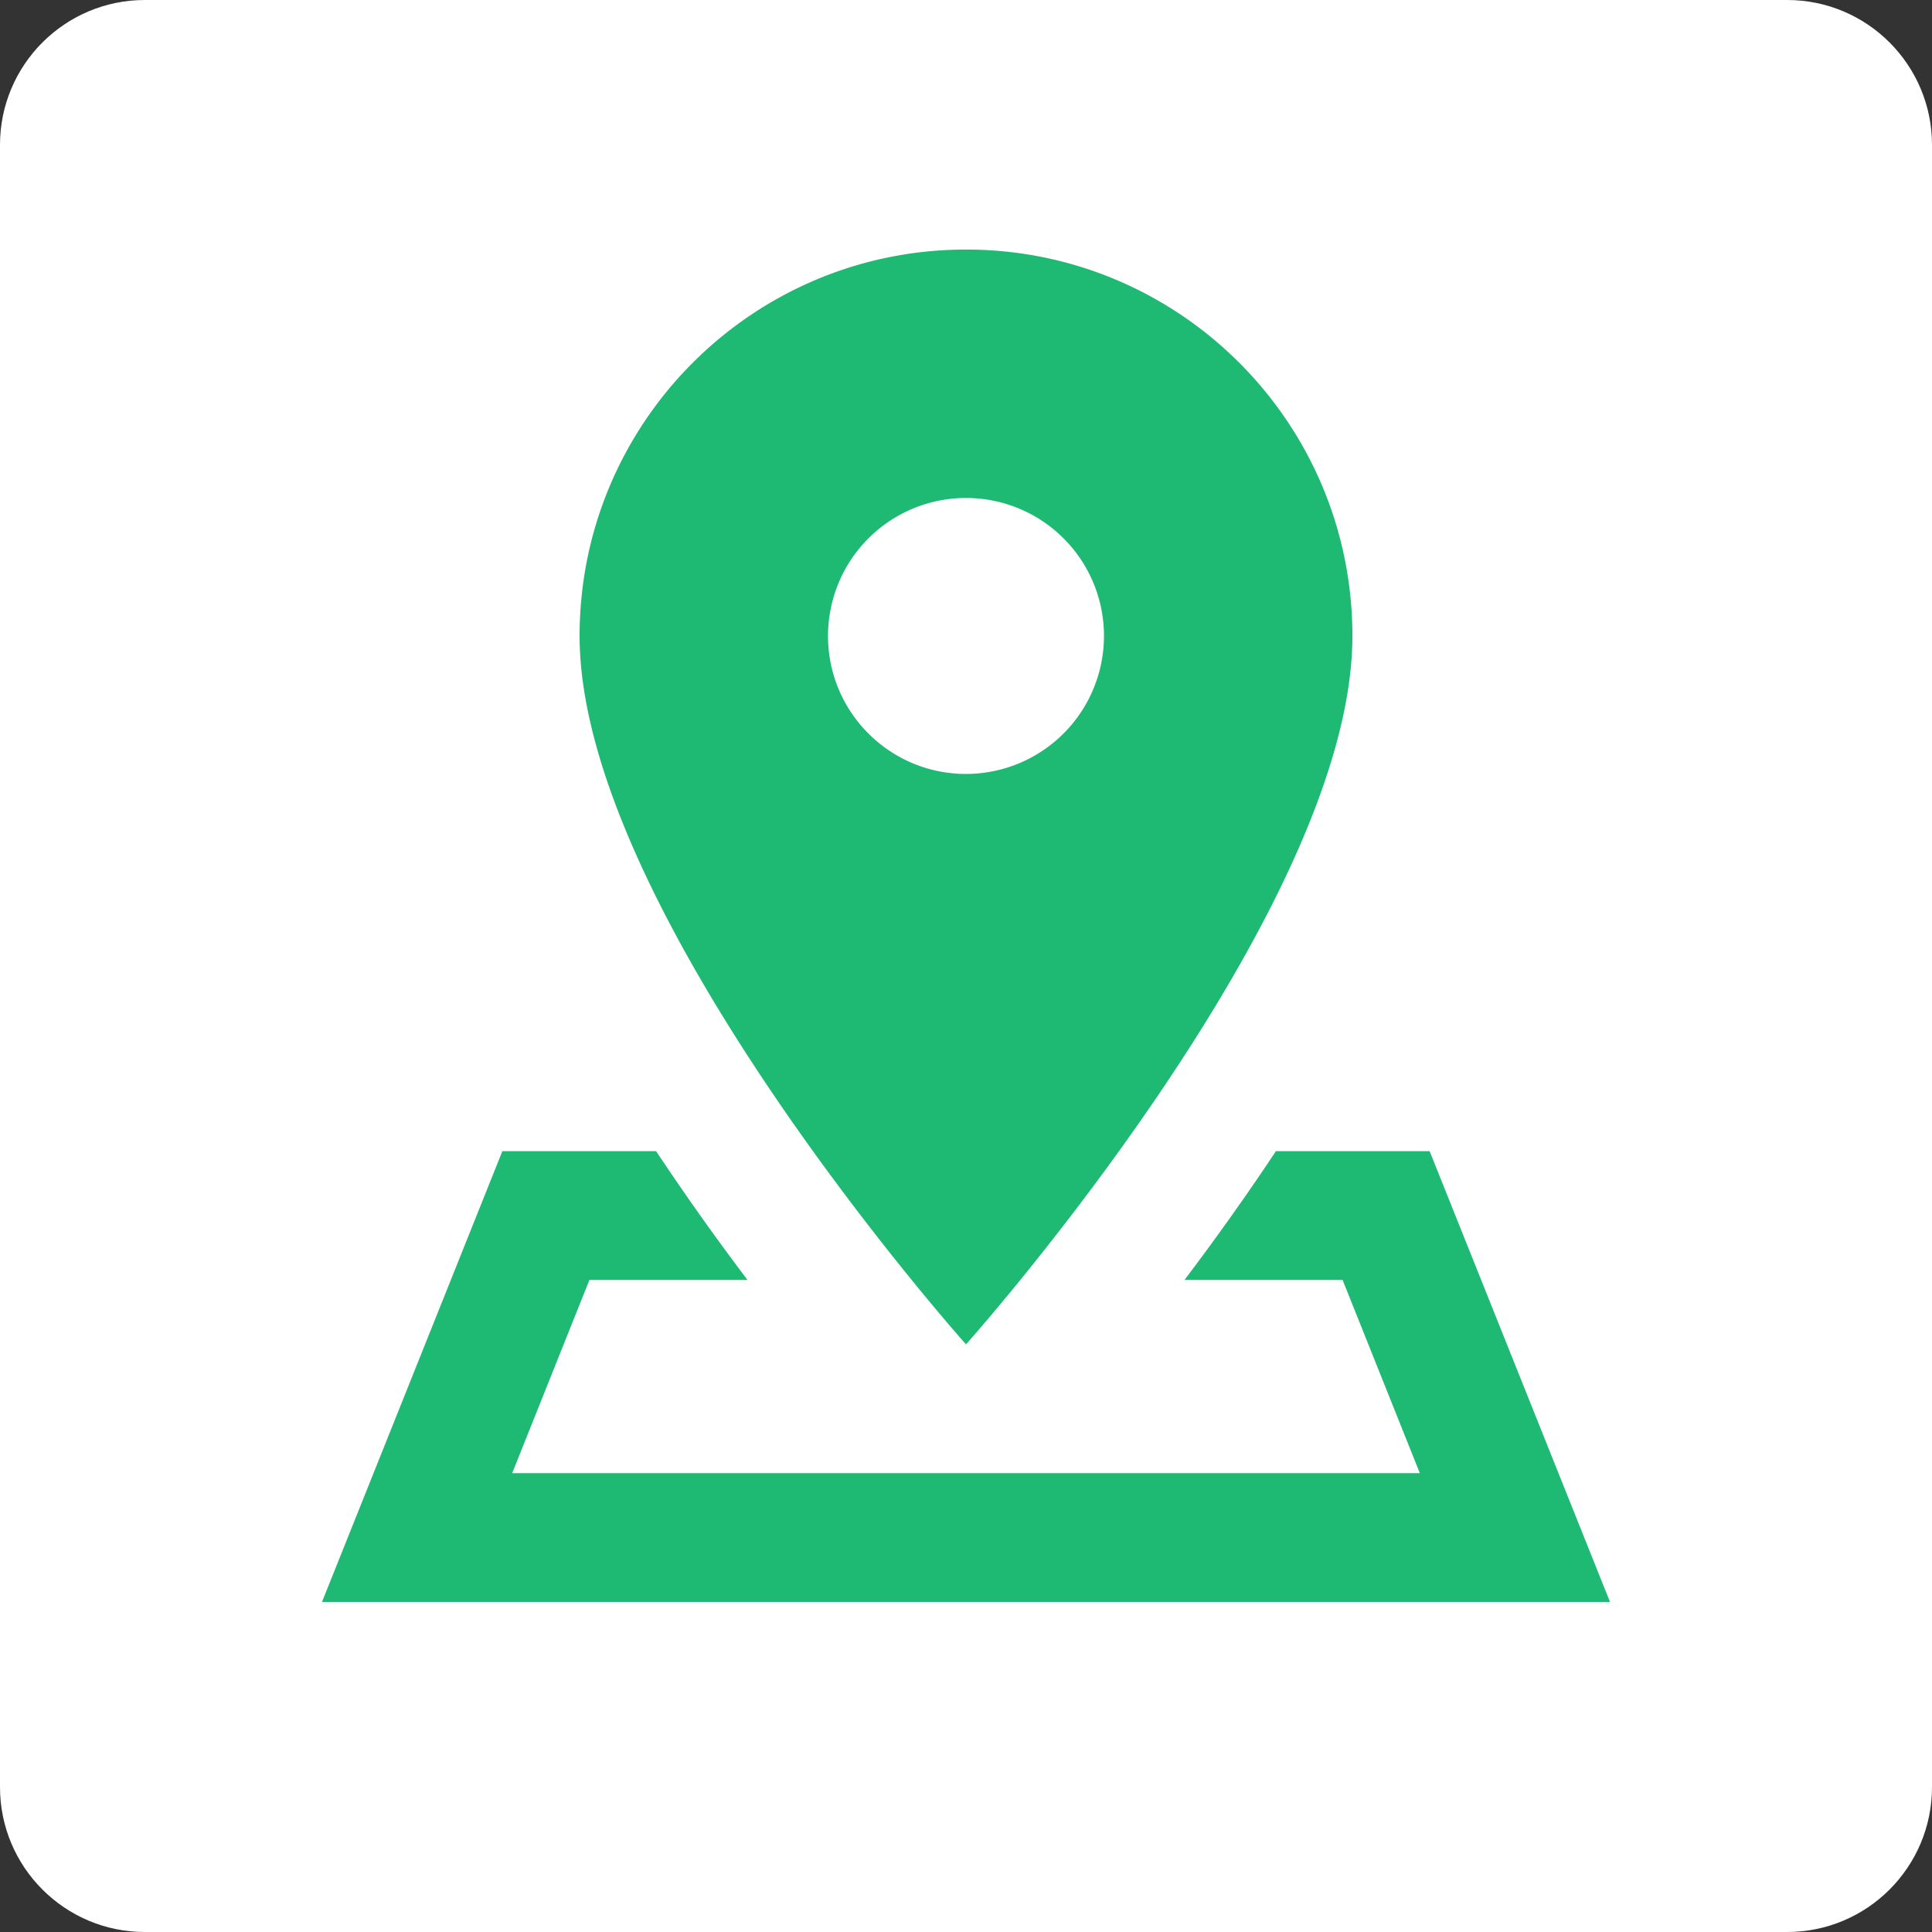 <svg xmlns="http://www.w3.org/2000/svg" viewBox="0 0 172 172"><rect x="0" y="0" width="172" height="172" fill="#333333" stroke="none"/><path d="M12.9 172C5.776 172 0 166.224 0 159.1V12.9C0 5.776 5.776 0 12.9 0h146.2c7.124 0 12.9 5.776 12.9 12.9v146.2c0 7.124-5.776 12.9-12.9 12.9z" fill="#fff"/><path d="M86 22.217c-19 0-34.4 15.4-34.4 34.4C51.6 81.2 86 119.683 86 119.683s34.4-38.494 34.4-63.067c0-19-15.4-34.4-34.4-34.4zm0 22.116a12.28 12.28 0 0 1 12.284 12.284A12.29 12.29 0 0 1 86 68.901c-6.783 0-12.284-5.496-12.284-12.284A12.28 12.28 0 0 1 86 44.333zm-41.276 58.15l-16.058 40.133h114.667l-16.058-40.133h-13.684c-2.78 4.19-5.572 8.073-8.14 11.467h14.076l6.876 17.2H45.598l6.876-17.2H66.55a228.26 228.26 0 0 1-8.141-11.467z" fill="#1eb972"/></svg>